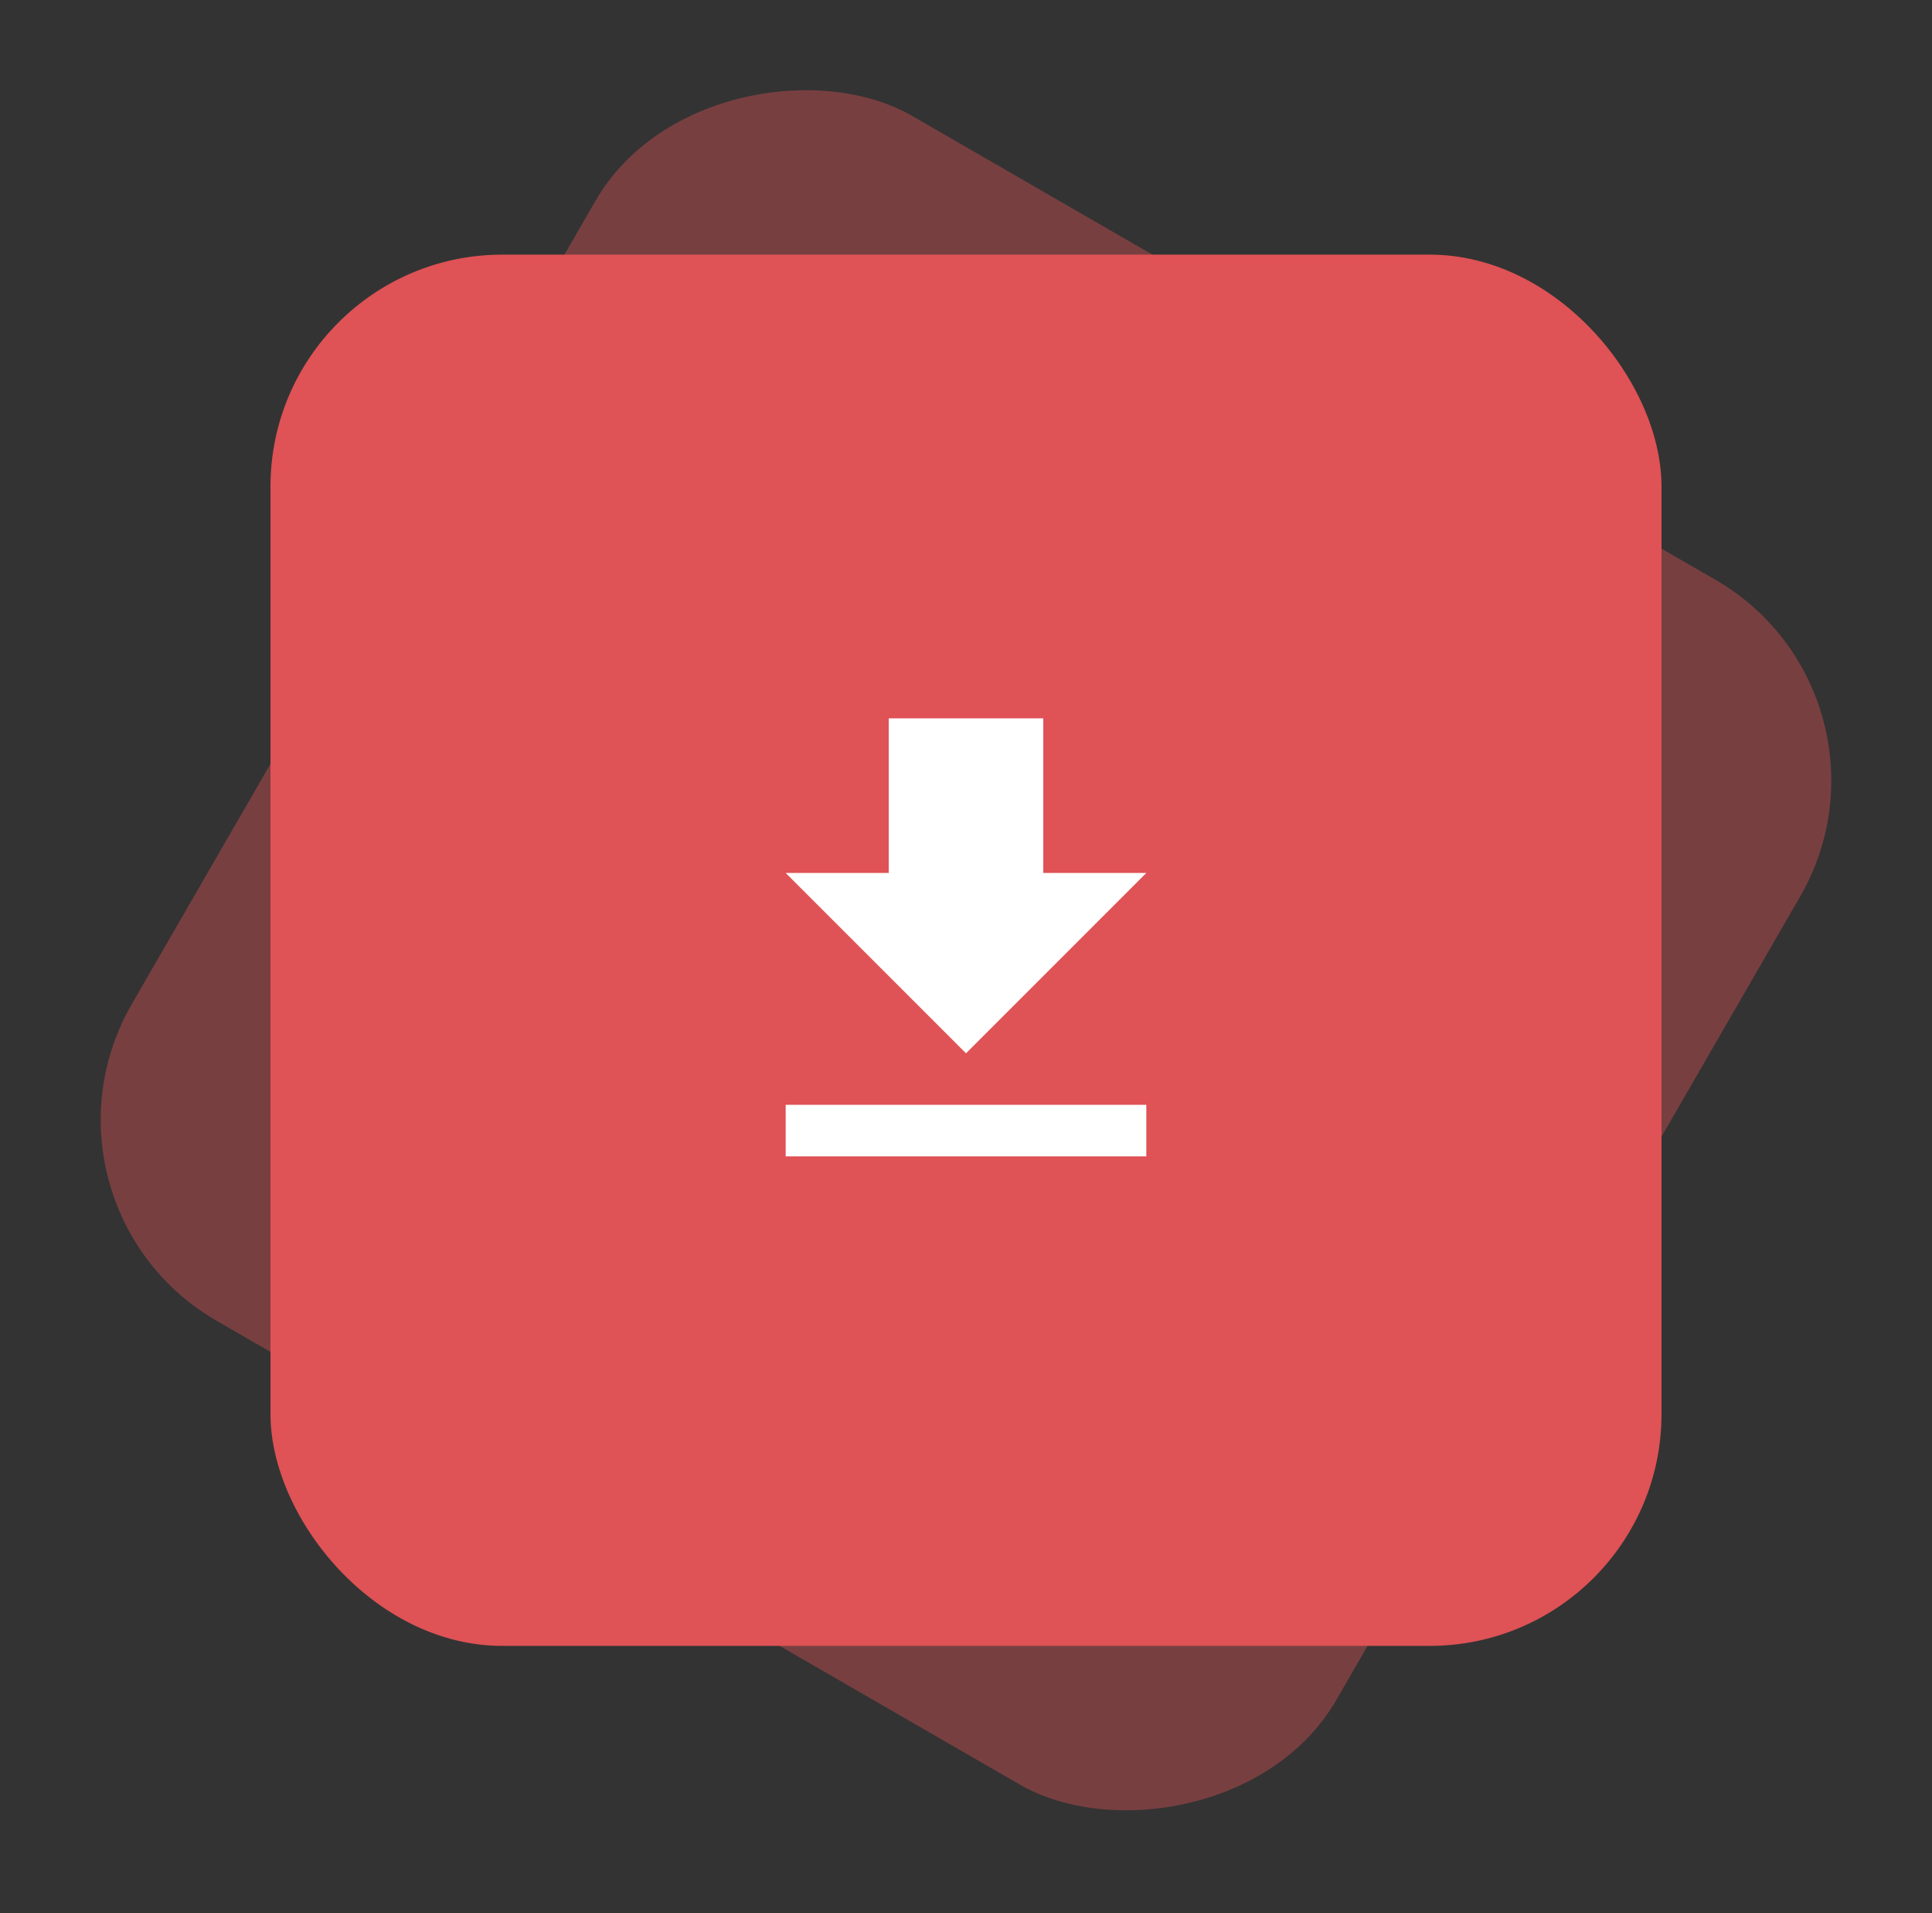 <svg width="100" height="99" fill="none" xmlns="http://www.w3.org/2000/svg"><rect width="100%" height="100%" fill="#333333" stroke="none"/><rect opacity=".4" x=".823" y="62.354" width="72" height="72" rx="12" transform="rotate(-60 .823 62.354)" fill="#DF5255"/><rect x="14" y="13.177" width="72" height="72" rx="12" fill="#DF5255"/><g clip-path="url(#a)"><path d="M59.333 45.177H54v-8h-8v8h-5.333L50 54.51l9.333-9.333Zm-18.666 12v2.667h18.666v-2.667H40.667Z" fill="#fff"/></g><defs><clipPath id="a"><path fill="#fff" transform="translate(34 33.177)" d="M0 0h32v32H0z"/></clipPath></defs></svg>